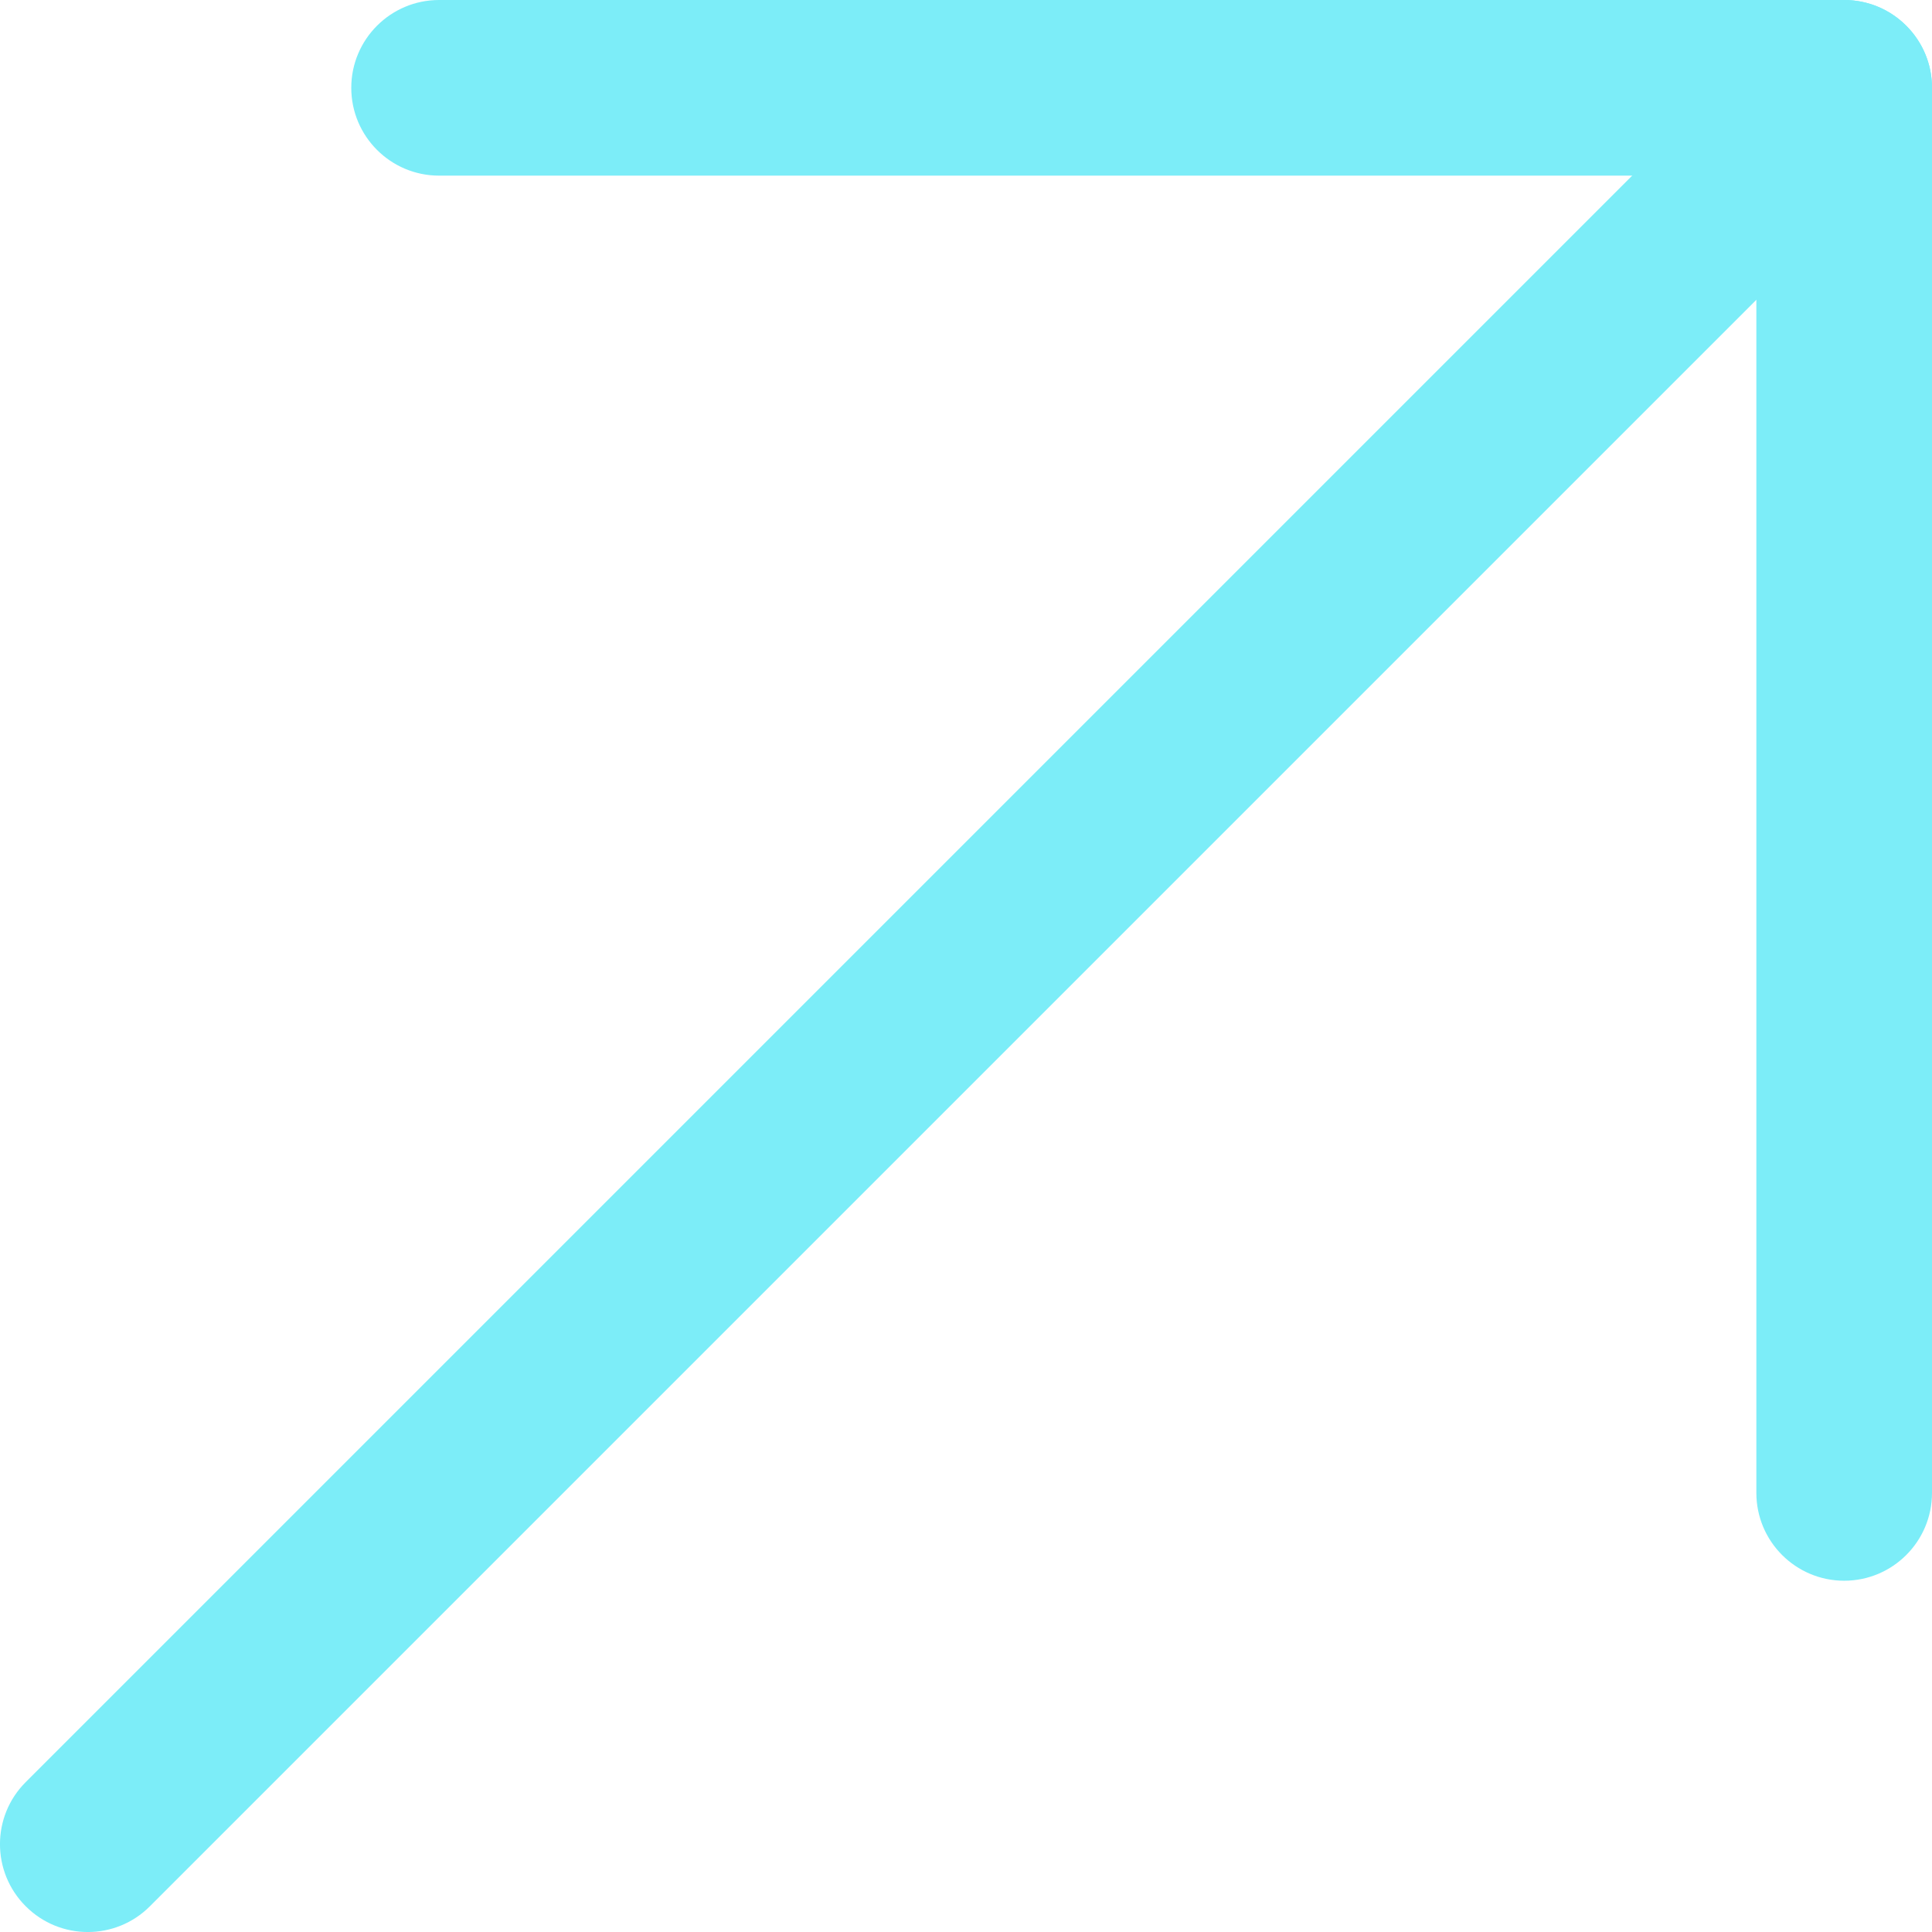 <?xml version="1.0" encoding="UTF-8"?> <svg xmlns="http://www.w3.org/2000/svg" width="22" height="22" viewBox="0 0 22 22" fill="none"><path fill-rule="evenodd" clip-rule="evenodd" d="M21.707 0.293C22.098 0.683 22.098 1.317 21.707 1.707L1.707 21.707C1.317 22.098 0.683 22.098 0.293 21.707C-0.098 21.317 -0.098 20.683 0.293 20.293L20.293 0.293C20.683 -0.098 21.317 -0.098 21.707 0.293Z" fill="#7CEDF8"></path><path fill-rule="evenodd" clip-rule="evenodd" d="M4 1C4 0.448 4.448 0 5 0H21C21.552 0 22 0.448 22 1V17C22 17.552 21.552 18 21 18C20.448 18 20 17.552 20 17V2H5C4.448 2 4 1.552 4 1Z" fill="#7CEDF8"></path></svg> 
